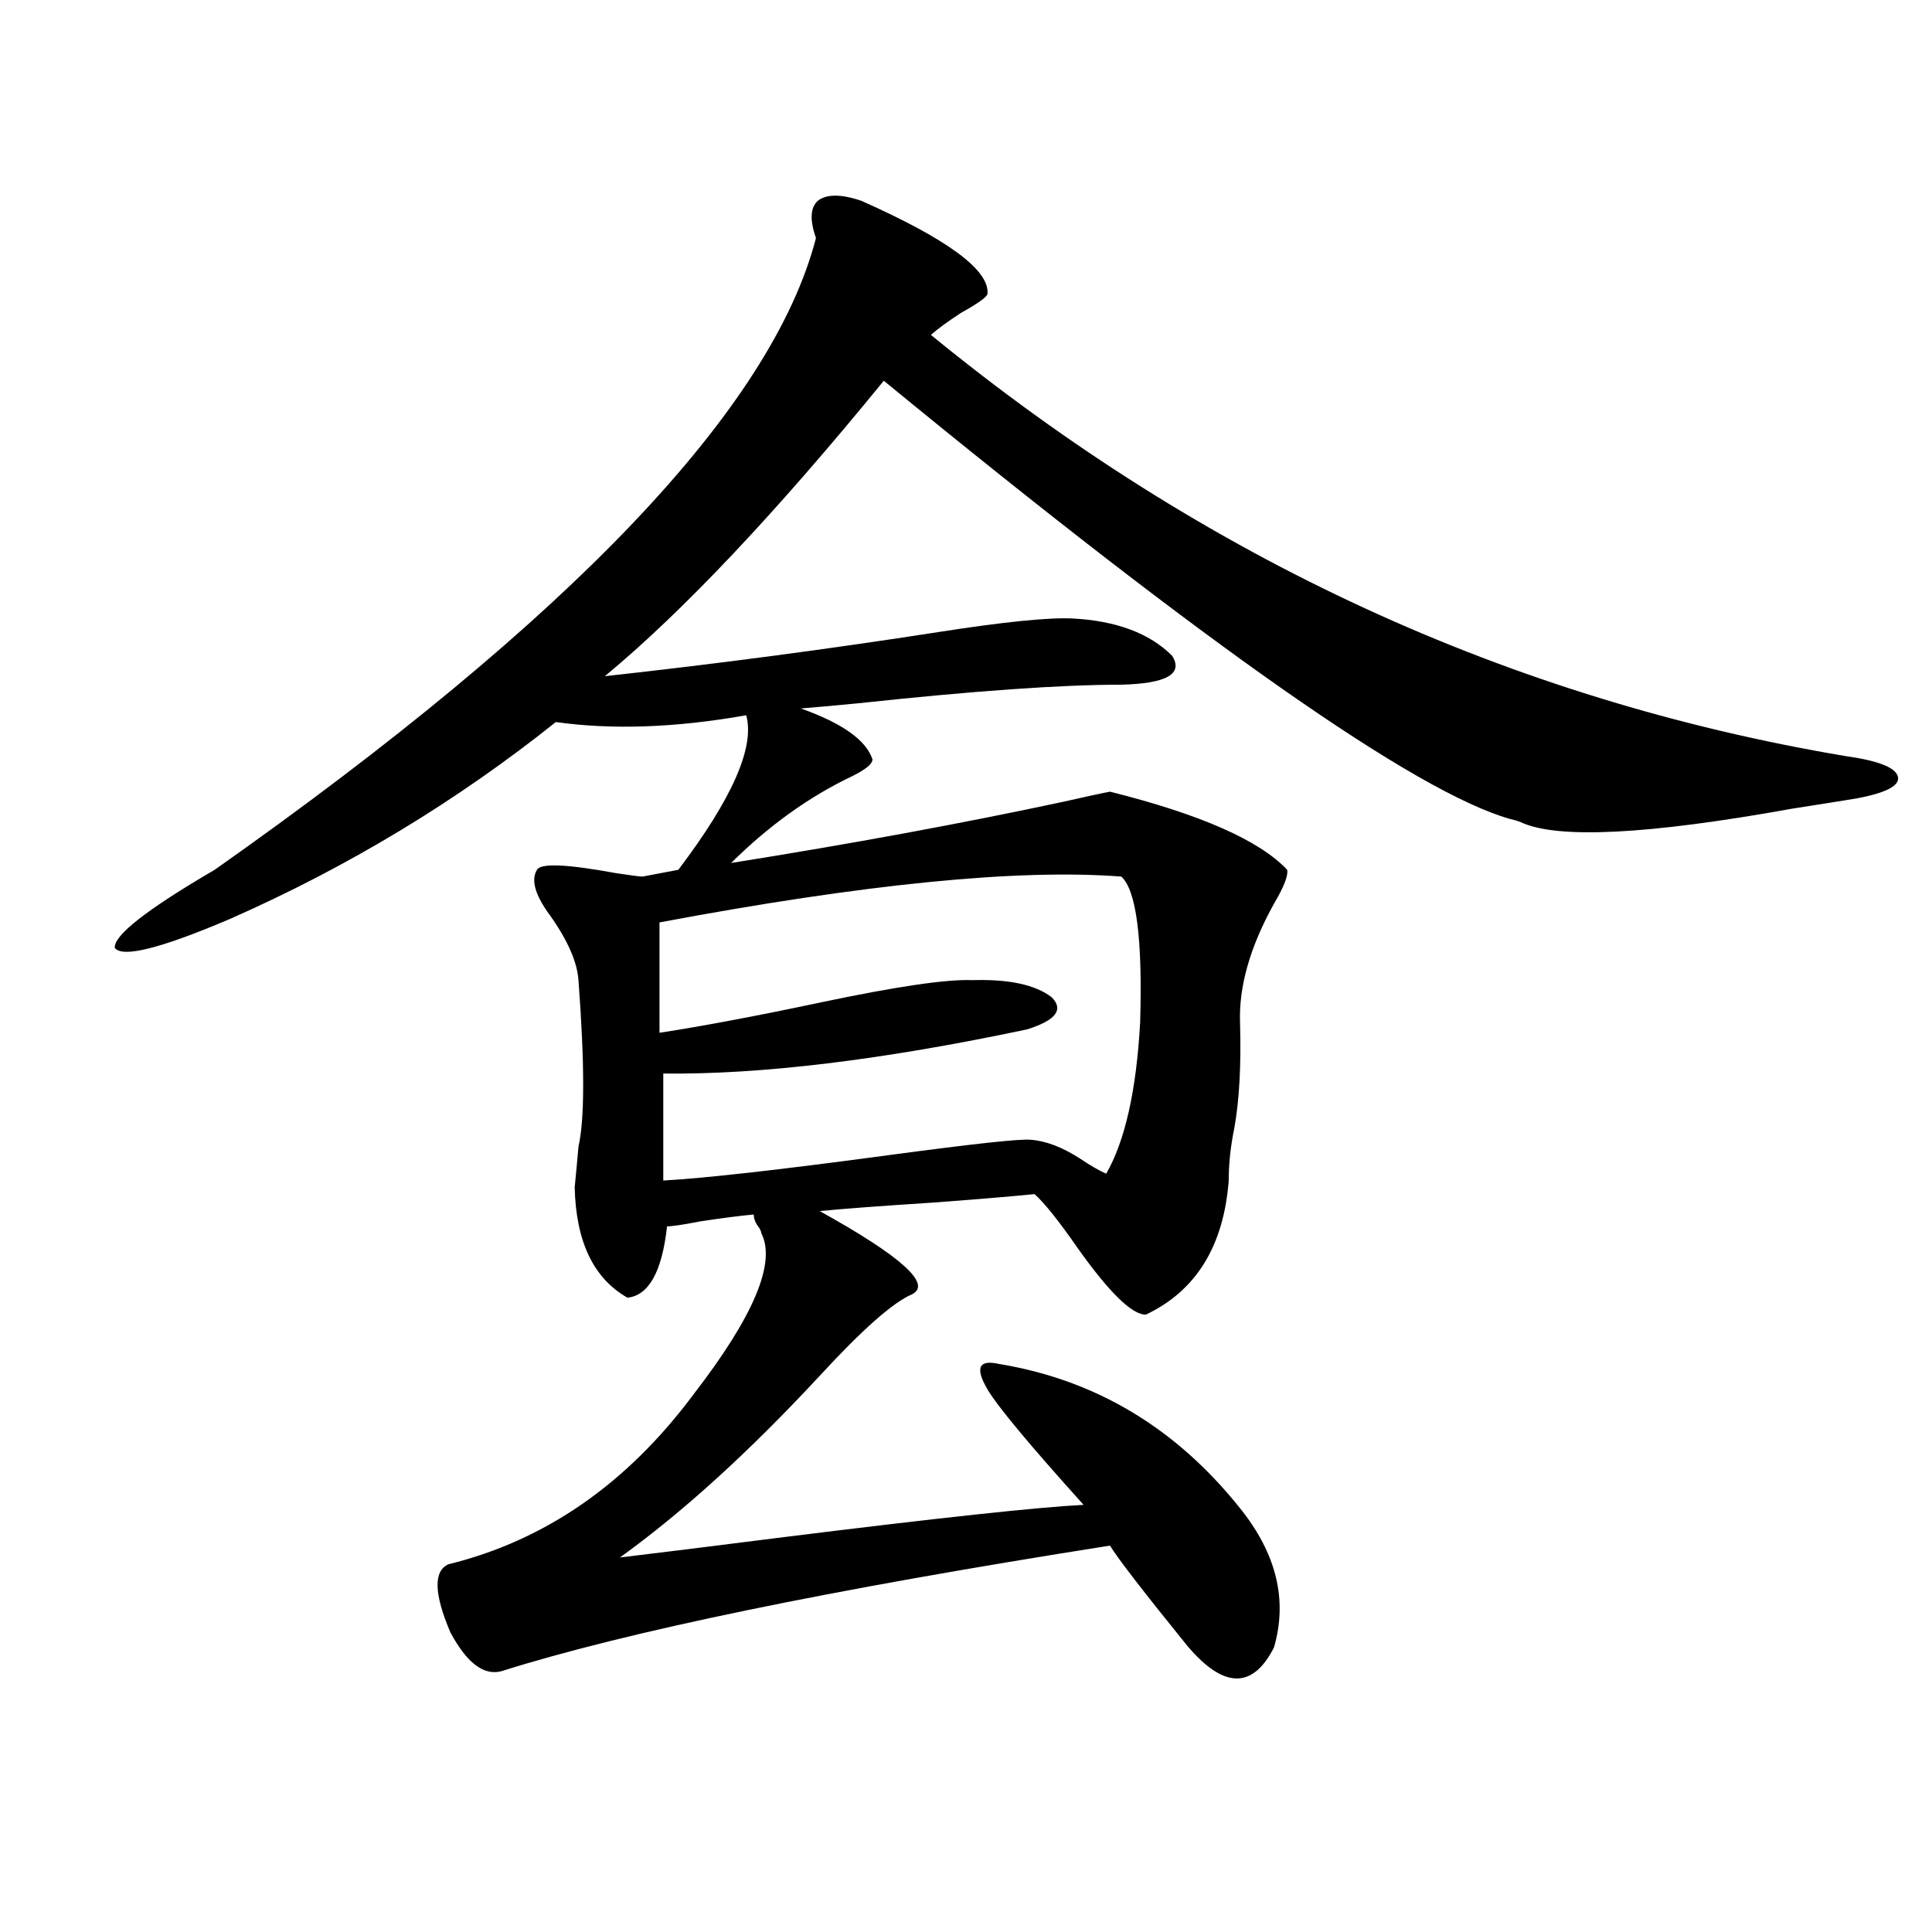<?xml version="1.0" encoding="utf-8"?>
<!-- Generator: Adobe Illustrator 16.0.0, SVG Export Plug-In . SVG Version: 6.00 Build 0)  -->
<!DOCTYPE svg PUBLIC "-//W3C//DTD SVG 1.1//EN" "http://www.w3.org/Graphics/SVG/1.1/DTD/svg11.dtd">
<svg version="1.1" id="图层_1" xmlns="http://www.w3.org/2000/svg" xmlns:xlink="http://www.w3.org/1999/xlink" x="0px" y="0px"
	 width="1000px" height="1000px" viewBox="0 0 1000 1000" enable-background="new 0 0 1000 1000" xml:space="preserve">
<path d="M445.745,103.906c44.877,19.927,66.66,36.035,65.364,48.34c-0.655,1.758-5.213,4.985-13.658,9.668
	c-7.164,4.697-12.362,8.501-15.609,11.426c141.78,116.016,299.505,188.677,473.159,217.969c16.905,2.349,26.006,5.864,27.316,10.547
	c1.296,4.697-5.854,8.501-21.463,11.426c-7.164,1.182-18.216,2.939-33.17,5.273c-74.8,13.486-121.628,15.82-140.484,7.031
	c-1.311-0.576-3.262-1.167-5.854-1.758c-48.779-14.063-156.749-89.648-323.895-226.758C401.509,265.625,353.385,316.602,313.065,350
	c58.535-6.44,116.095-14.063,172.679-22.852c33.811-5.273,56.904-7.607,69.267-7.031c22.759,1.182,39.999,7.622,51.706,19.336
	c5.854,9.38-2.927,14.365-26.341,14.941c-31.219,0-76.751,3.228-136.582,9.668c-12.362,1.182-22.118,2.061-29.268,2.637
	c21.463,7.622,33.811,16.411,37.072,26.367c0,2.349-3.582,5.273-10.731,8.789c-22.118,10.547-42.926,25.488-62.438,44.824
	c62.438-9.956,119.662-20.503,171.703-31.641c13.003-2.925,21.128-4.683,24.39-5.273c46.828,11.729,77.392,25.2,91.705,40.43
	c0.641,2.939-1.631,8.789-6.829,17.578c-12.362,22.275-18.216,42.778-17.561,61.523c0.641,21.685-0.335,39.854-2.927,54.492
	c-1.951,9.38-2.927,18.457-2.927,27.246c-2.606,33.989-16.92,57.129-42.926,69.434c-7.164,0-18.871-11.426-35.121-34.277
	c-9.756-14.063-17.24-23.428-22.438-28.125c-11.707,1.182-29.268,2.637-52.682,4.395c-27.316,1.758-46.828,3.228-58.535,4.395
	c42.271,23.442,58.2,37.793,47.804,43.066c-9.756,4.106-25.7,18.169-47.804,42.188c-36.432,39.263-70.897,70.615-103.412,94.043
	c19.512-2.334,47.804-5.85,84.876-10.547c79.998-9.956,131.704-15.518,155.118-16.699c-27.972-31.05-44.557-50.977-49.755-59.766
	c-6.509-11.123-4.558-15.518,5.854-13.184c50.075,8.213,91.705,33.11,124.875,74.707c18.856,23.442,24.71,47.461,17.561,72.07
	c-11.066,21.671-26.021,21.383-44.877-0.879c-22.773-28.125-36.097-45.4-39.999-51.855
	c-145.042,22.852-250.085,44.522-315.114,65.039c-9.115,2.335-17.896-4.395-26.341-20.215c-8.46-19.912-8.78-31.641-0.976-35.156
	c50.075-12.305,92.346-41.597,126.826-87.891c31.219-40.43,42.926-68.252,35.121-83.496c0-0.576-0.335-1.455-0.976-2.637
	c-1.951-2.334-2.927-4.683-2.927-7.031c-6.509,0.591-15.609,1.758-27.316,3.516c-9.115,1.758-14.969,2.637-17.561,2.637
	c-2.606,23.442-9.436,35.747-20.487,36.914c-17.561-9.956-26.676-29.004-27.316-57.129c0.641-6.44,1.296-13.472,1.951-21.094
	c3.247-14.063,3.247-42.764,0-86.133c-0.655-9.365-5.533-20.503-14.634-33.398c-7.805-10.547-10.091-18.457-6.829-23.73
	c1.951-3.516,15.609-2.925,40.975,1.758c7.805,1.182,12.348,1.758,13.658,1.758l18.536-3.516
	c27.957-36.914,39.664-63.569,35.121-79.98c-36.432,6.455-69.267,7.622-98.534,3.516c-51.386,41.021-107.649,75.01-168.776,101.953
	c-35.776,15.244-55.608,20.215-59.511,14.941c-0.655-6.44,16.585-19.912,51.706-40.43
	c184.706-130.078,288.438-239.063,311.212-326.953c-3.262-9.365-2.927-15.82,0.976-19.336
	C427.85,100.391,435.334,100.391,445.745,103.906z M580.376,453.711c-53.337-4.092-133.015,3.818-239.019,23.73v57.129
	c22.759-3.516,50.73-8.789,83.9-15.82c39.023-8.198,65.029-12.002,78.047-11.426c18.856-0.576,32.515,2.349,40.975,8.789
	c6.494,6.455,2.271,12.017-12.683,16.699c-74.8,15.82-137.558,23.442-188.288,22.852v55.371
	c21.463-1.167,60.486-5.562,117.07-13.184c43.566-5.85,67.956-8.486,73.169-7.91c7.805,0.591,16.25,3.818,25.365,9.668
	c5.198,3.516,9.756,6.152,13.658,7.91c9.756-16.987,15.609-43.066,17.561-78.223C591.428,485.942,588.181,460.742,580.376,453.711z"
	/>
</svg>
